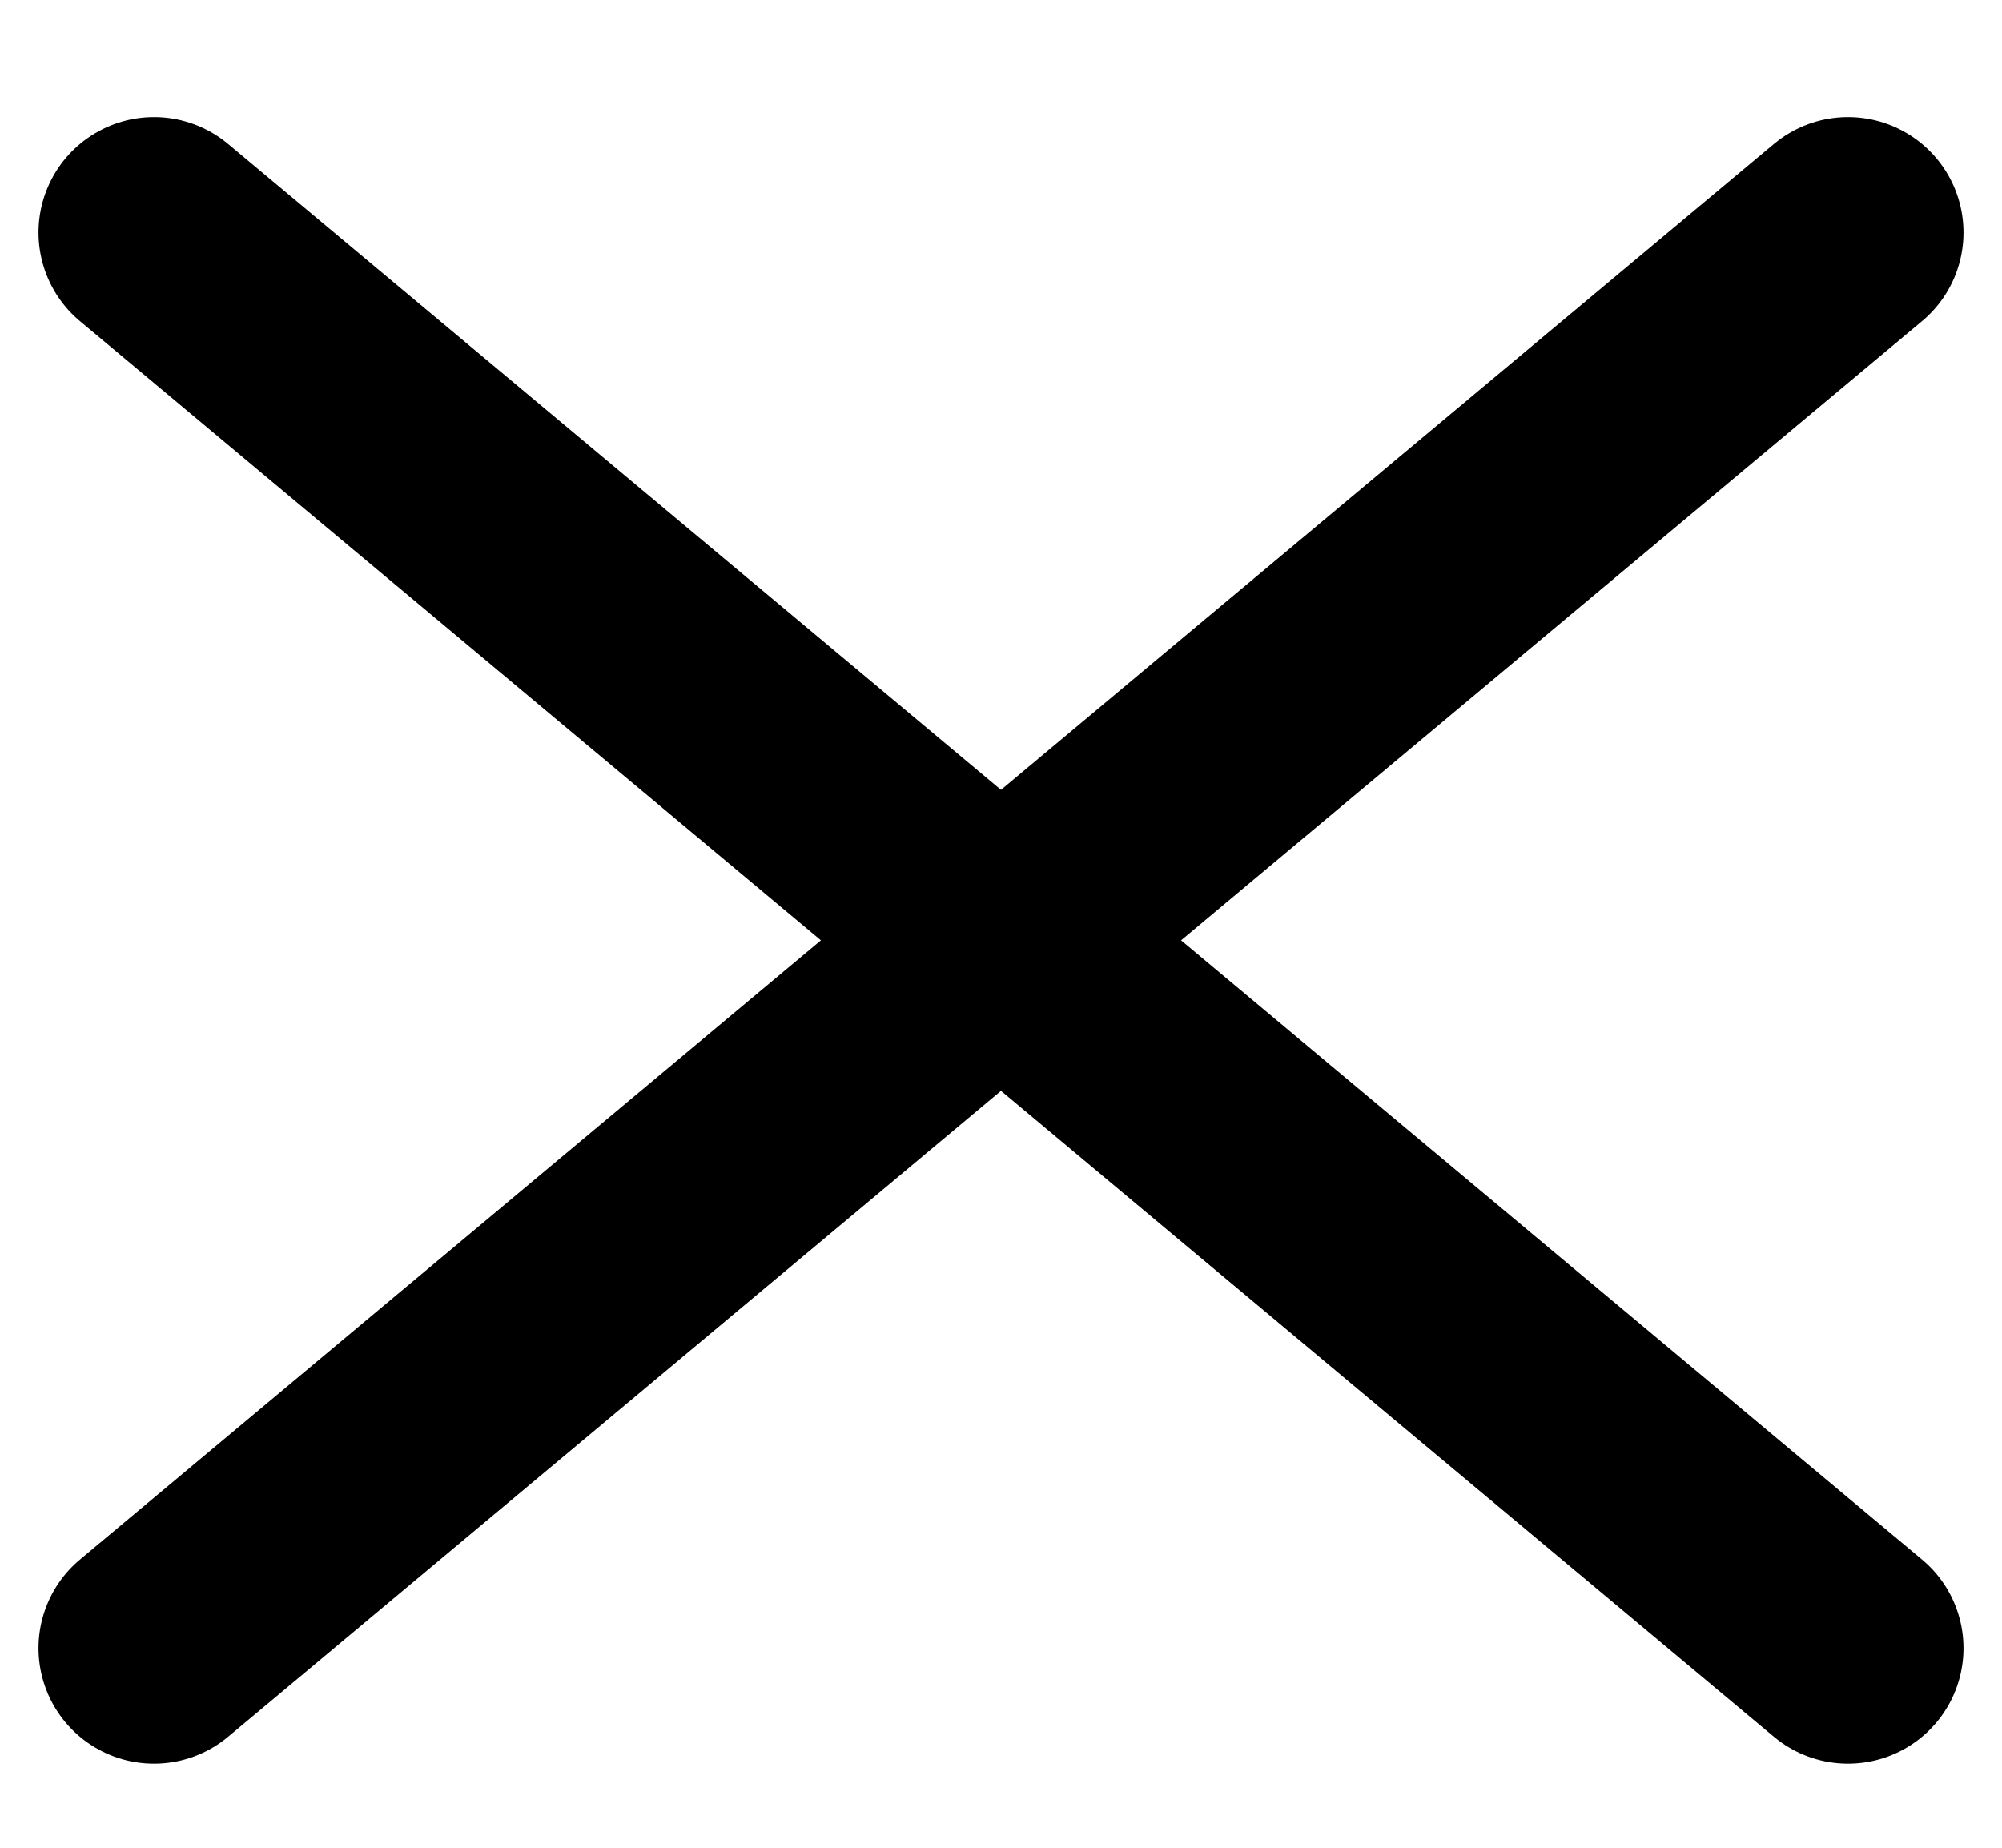 <svg width="13" height="12" viewBox="0 0 13 12" fill="none" xmlns="http://www.w3.org/2000/svg">
<path d="M1 10.704L12 1.51" stroke="black" stroke-width="1.5" stroke-linecap="round" stroke-linejoin="round"/>
<path d="M12 10.704L1 1.51" stroke="black" stroke-width="1.5" stroke-linecap="round" stroke-linejoin="round"/>
</svg>
